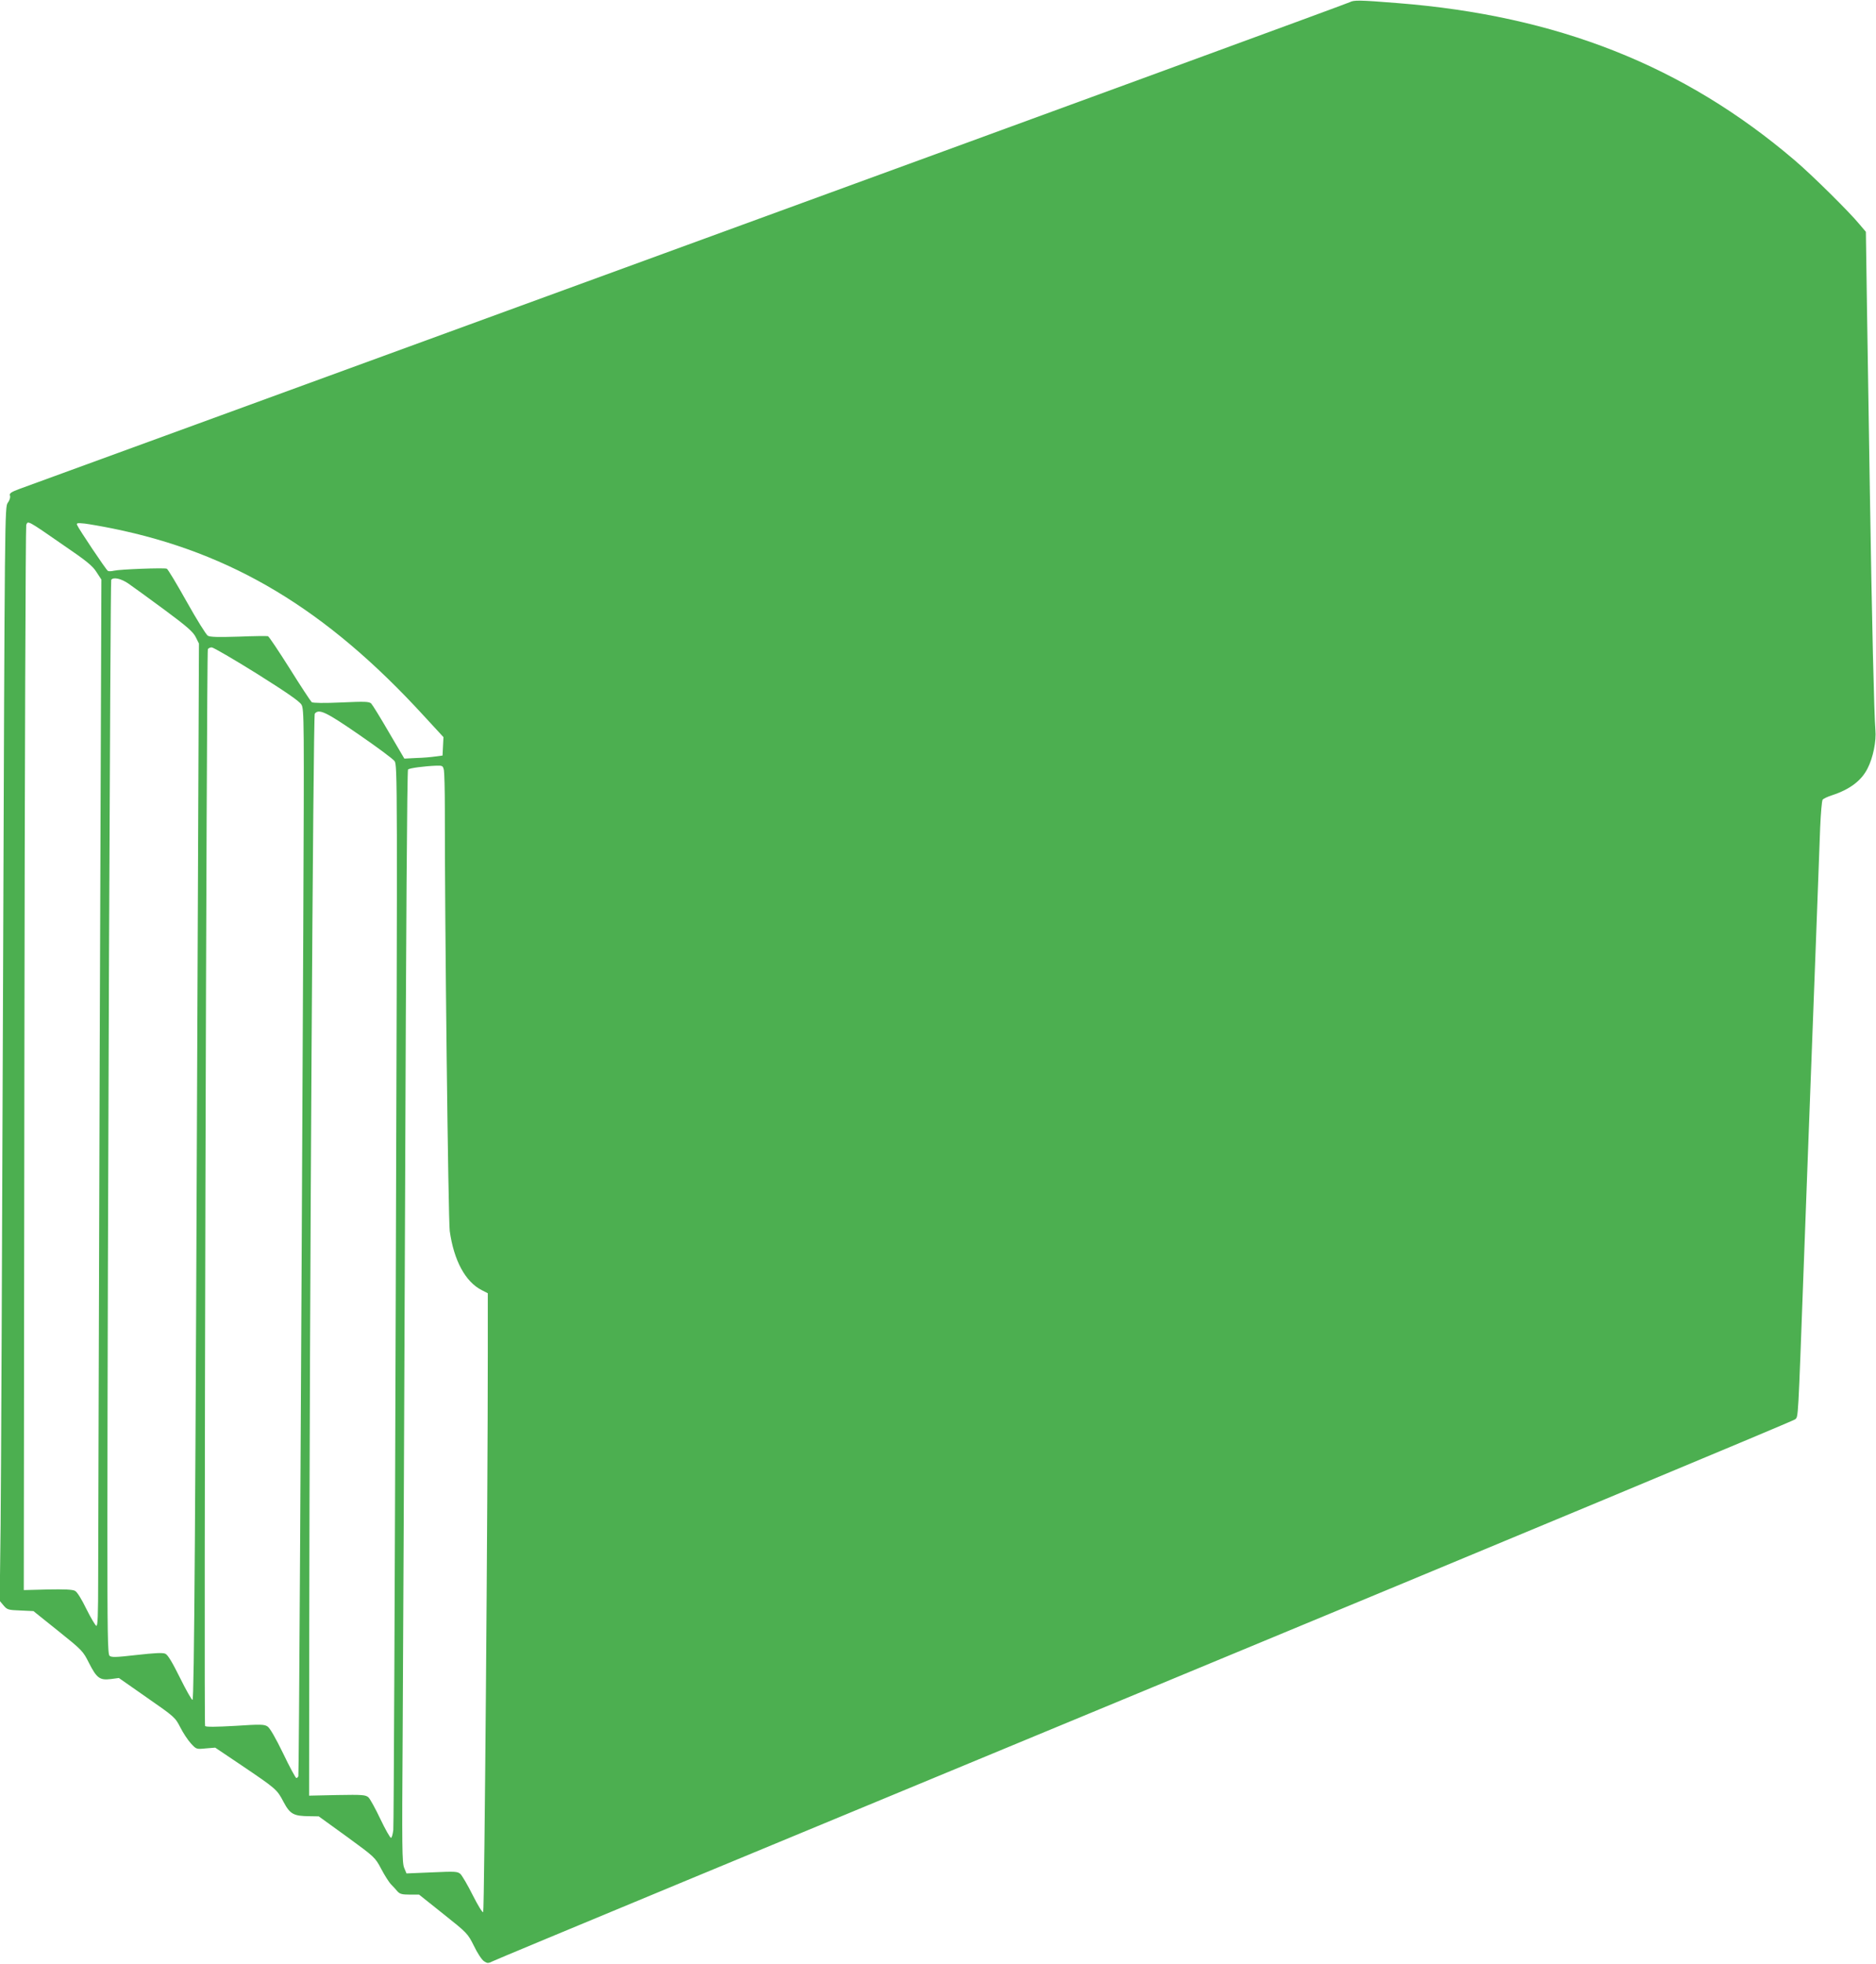 <?xml version="1.0" standalone="no"?>
<!DOCTYPE svg PUBLIC "-//W3C//DTD SVG 20010904//EN"
 "http://www.w3.org/TR/2001/REC-SVG-20010904/DTD/svg10.dtd">
<svg version="1.0" xmlns="http://www.w3.org/2000/svg"
 width="1223pt" height="1280pt" viewBox="0 0 1223 1280"
 preserveAspectRatio="xMidYMid meet">
<g transform="translate(0,1280) scale(0.1,-0.1)"
fill="#4caf50" stroke="none">
<path d="M8800 12786 c-14 -8 -1955 -719 -4315 -1581 -2360 -862 -4320 -1579
-4358 -1592 -56 -21 -67 -29 -62 -44 4 -10 -2 -30 -14 -46 -20 -28 -20 -45
-31 -3098 -6 -1688 -13 -3293 -16 -3565 l-6 -495 25 -30 c24 -28 30 -30 110
-33 l85 -4 161 -129 c157 -126 162 -131 201 -209 50 -98 70 -114 142 -105 l53
7 183 -128 c180 -125 184 -129 217 -193 18 -36 49 -83 69 -105 36 -39 36 -39
97 -33 l62 5 171 -115 c228 -154 232 -158 274 -238 43 -81 66 -93 169 -94 l61
-1 184 -133 c182 -133 183 -134 223 -209 22 -42 51 -88 65 -102 14 -14 33 -35
42 -46 15 -16 30 -20 79 -20 l61 0 158 -126 c157 -125 159 -127 200 -209 22
-46 51 -90 65 -99 23 -15 27 -15 58 0 17 10 1931 804 4251 1765 2321 962 4228
1757 4239 1767 21 21 18 -30 57 1027 11 303 25 665 30 805 18 472 30 792 50
1325 11 292 23 607 26 700 4 94 11 175 16 182 5 7 33 20 61 29 116 38 192 95
232 175 36 70 58 178 51 252 -8 90 -23 714 -36 1552 -6 402 -15 947 -19 1212
l-7 482 -40 47 c-65 80 -313 325 -425 420 -722 616 -1547 942 -2589 1024 -249
20 -283 20 -310 6z m-8389 -3538 c153 -104 193 -137 218 -177 l32 -49 -11
-3093 c-5 -1702 -10 -3237 -10 -3412 0 -250 -3 -318 -12 -315 -7 3 -36 52 -65
110 -31 64 -60 111 -74 118 -16 9 -70 11 -178 9 l-156 -4 4 3460 c2 1903 8
3470 12 3483 11 29 5 33 240 -130z m323 107 c779 -158 1393 -527 2028 -1220
l129 -140 -3 -60 -3 -60 -46 -6 c-26 -4 -82 -9 -125 -10 l-78 -4 -101 172
c-55 95 -107 179 -115 187 -13 13 -42 14 -195 7 -112 -5 -185 -4 -193 2 -6 5
-71 103 -142 217 -72 114 -136 210 -143 213 -6 2 -93 1 -192 -3 -132 -4 -185
-3 -200 6 -11 6 -73 106 -138 222 -65 116 -123 213 -130 215 -18 7 -307 -4
-343 -13 -17 -4 -36 -5 -41 -1 -12 7 -191 275 -200 298 -6 14 1 15 50 10 31
-4 112 -18 181 -32z m103 -359 c27 -19 133 -95 234 -170 150 -111 188 -145
205 -179 l21 -42 -9 -2135 c-14 -3576 -22 -4750 -33 -4751 -5 -1 -42 64 -82
145 -50 101 -79 149 -95 156 -17 8 -70 5 -187 -8 -139 -16 -165 -16 -177 -5
-12 12 -14 149 -14 856 1 1694 19 6147 25 6157 13 20 64 9 112 -24z m837 -587
c194 -122 278 -180 291 -202 18 -29 18 -93 12 -1481 -15 -3170 -28 -5492 -32
-5504 -2 -6 -8 -12 -13 -12 -5 0 -44 72 -86 160 -49 101 -87 167 -102 176 -21
14 -45 15 -210 4 -125 -7 -190 -8 -197 -1 -9 9 9 6988 18 7019 3 6 14 12 25
12 11 0 143 -77 294 -171z m665 -397 c118 -81 223 -159 233 -173 19 -25 19
-107 8 -3470 -6 -1894 -13 -3468 -16 -3497 -3 -28 -10 -52 -15 -52 -6 0 -37
55 -69 122 -32 68 -67 131 -78 142 -19 16 -37 18 -204 15 l-183 -4 1 1060 c2
2071 26 5980 36 5993 27 33 71 13 287 -136z m555 -233 c3 -17 6 -129 6 -248
-1 -712 22 -2685 32 -2756 27 -192 102 -331 209 -385 l39 -20 0 -393 c0 -952
-22 -3633 -30 -3641 -5 -5 -34 43 -68 110 -33 66 -69 127 -80 138 -19 17 -33
18 -186 11 l-166 -7 -15 36 c-14 33 -15 134 -10 864 3 455 10 2055 16 3557 6
1676 13 2733 19 2739 9 9 105 22 186 25 39 1 42 -1 48 -30z"/>
</g>
</svg>

